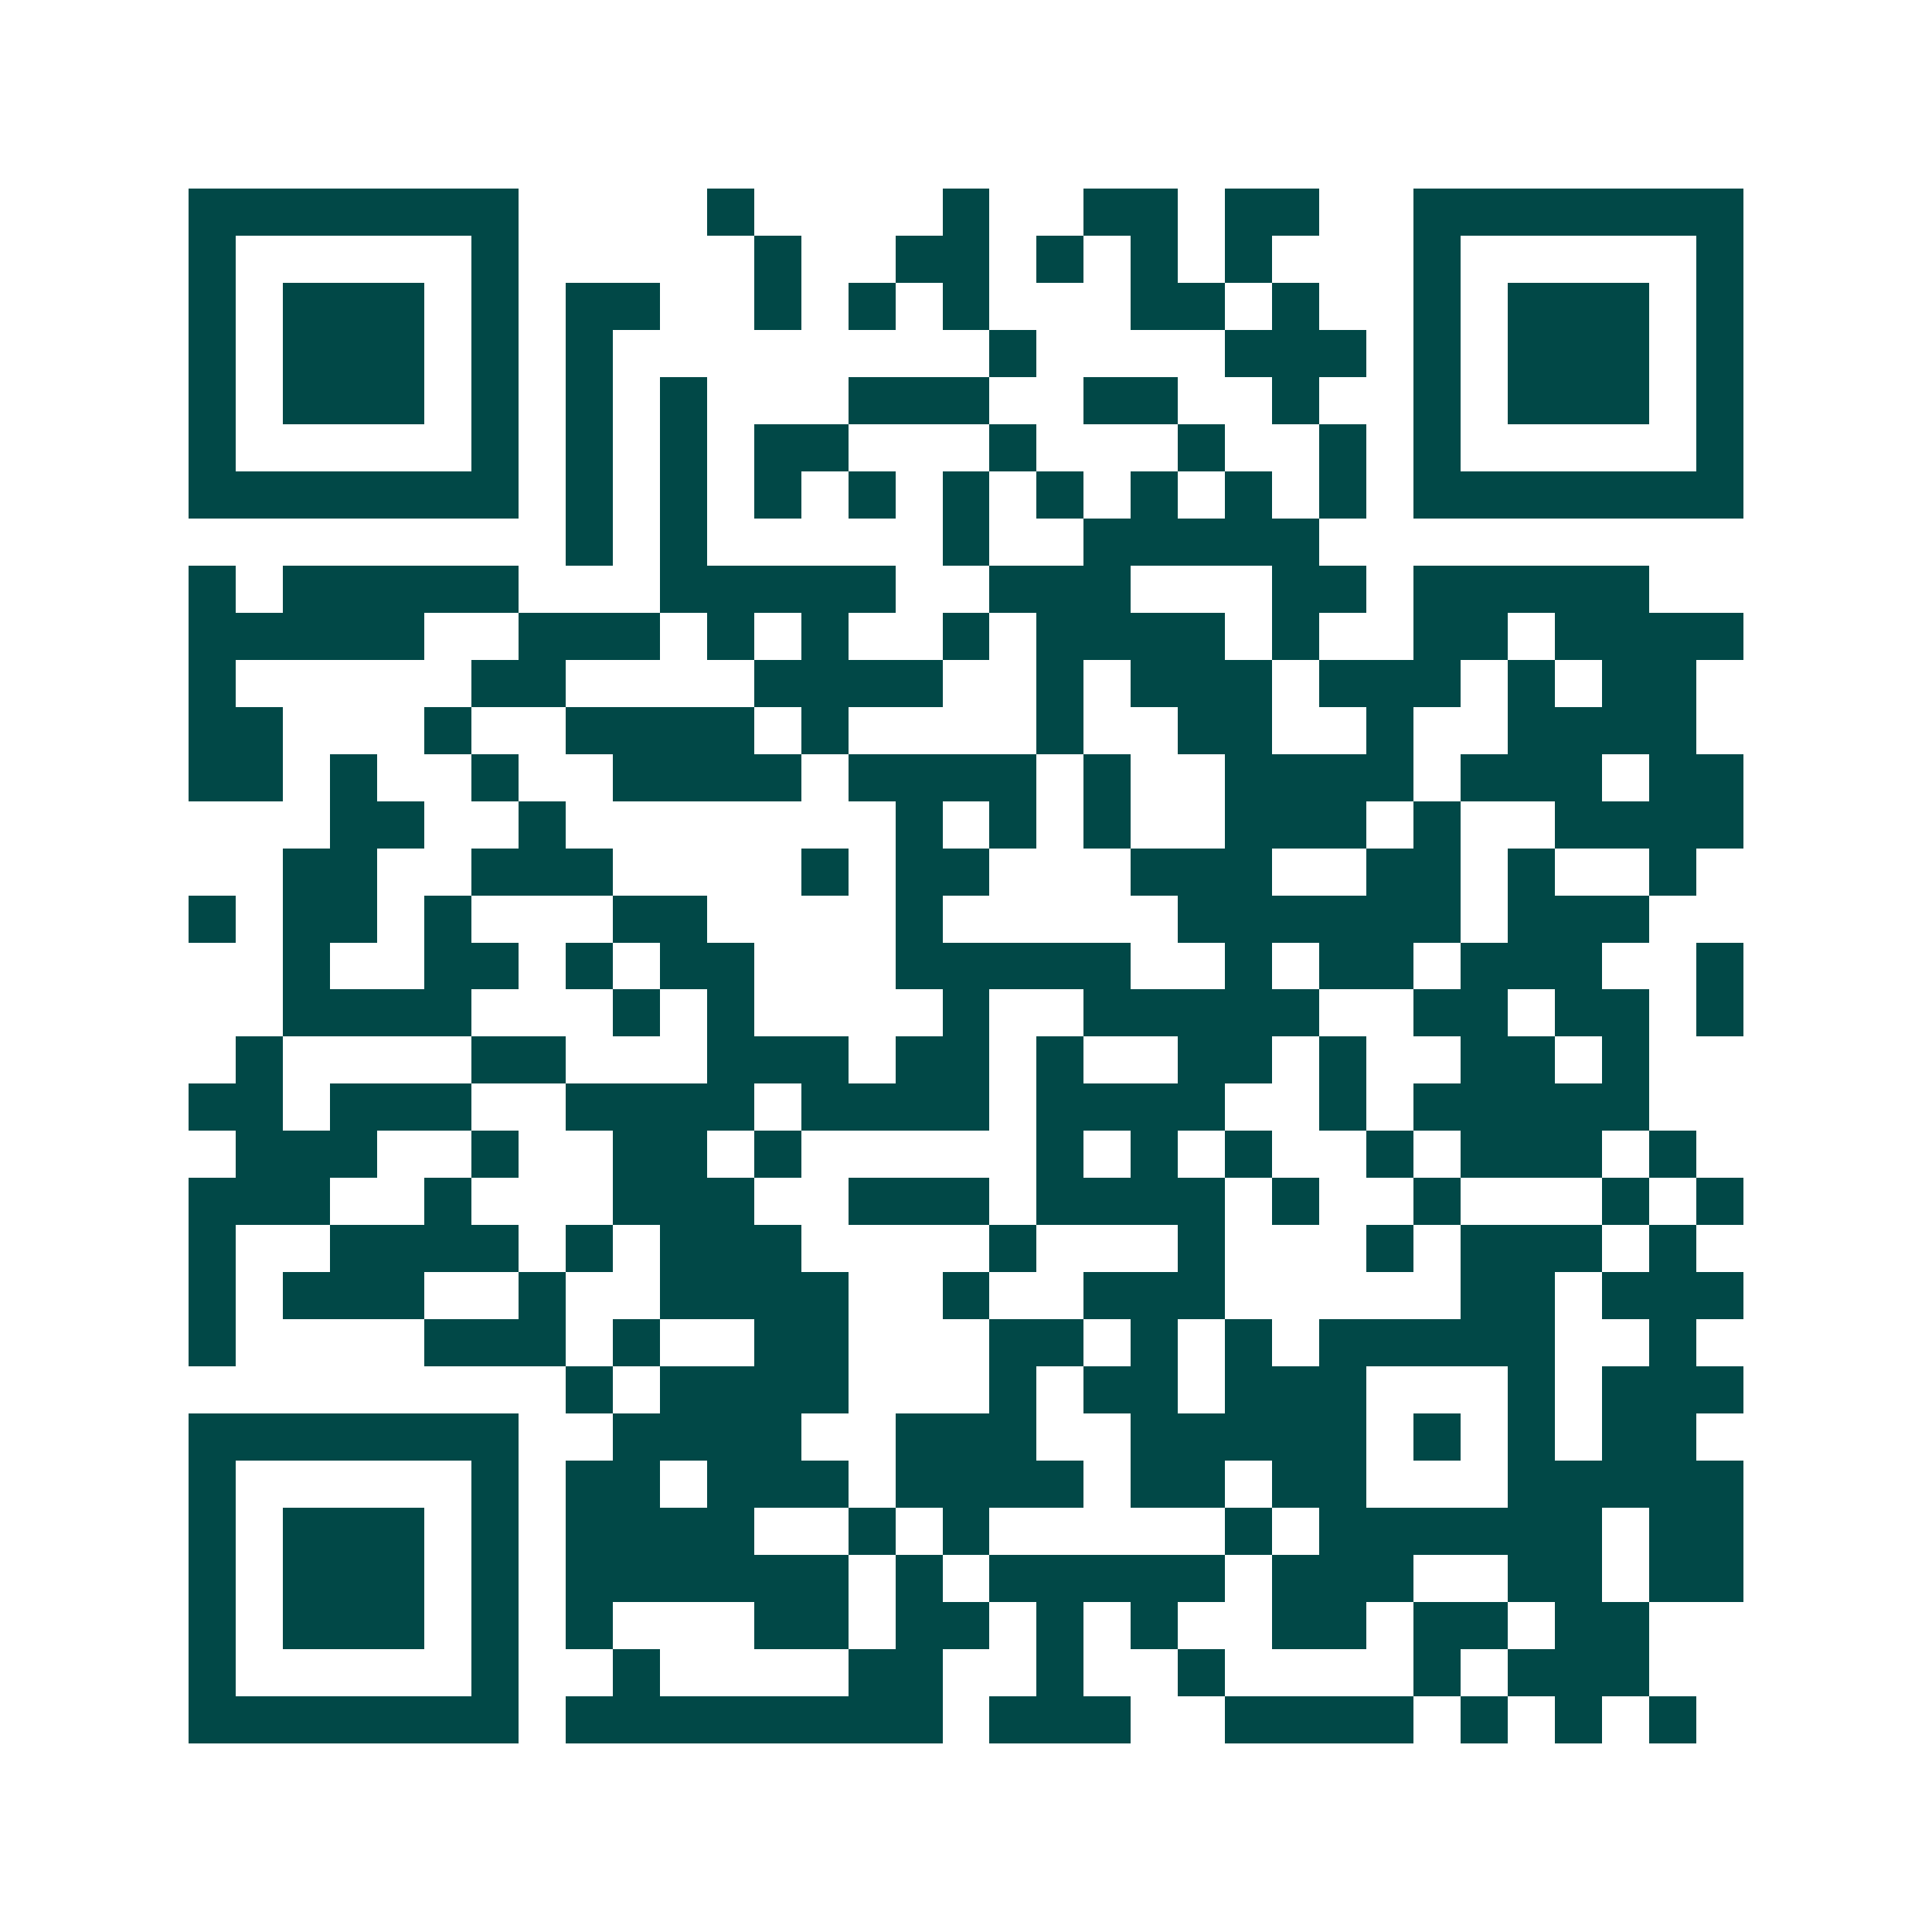 <svg xmlns="http://www.w3.org/2000/svg" width="200" height="200" viewBox="0 0 41 41" shape-rendering="crispEdges"><path fill="#ffffff" d="M0 0h41v41H0z"/><path stroke="#014847" d="M4 4.5h7m4 0h1m4 0h1m2 0h2m1 0h2m2 0h7M4 5.5h1m5 0h1m5 0h1m2 0h2m1 0h1m1 0h1m1 0h1m3 0h1m5 0h1M4 6.5h1m1 0h3m1 0h1m1 0h2m2 0h1m1 0h1m1 0h1m3 0h2m1 0h1m2 0h1m1 0h3m1 0h1M4 7.5h1m1 0h3m1 0h1m1 0h1m8 0h1m4 0h3m1 0h1m1 0h3m1 0h1M4 8.5h1m1 0h3m1 0h1m1 0h1m1 0h1m3 0h3m2 0h2m2 0h1m2 0h1m1 0h3m1 0h1M4 9.5h1m5 0h1m1 0h1m1 0h1m1 0h2m3 0h1m3 0h1m2 0h1m1 0h1m5 0h1M4 10.5h7m1 0h1m1 0h1m1 0h1m1 0h1m1 0h1m1 0h1m1 0h1m1 0h1m1 0h1m1 0h7M12 11.5h1m1 0h1m5 0h1m2 0h5M4 12.5h1m1 0h5m3 0h5m2 0h3m3 0h2m1 0h5M4 13.5h5m2 0h3m1 0h1m1 0h1m2 0h1m1 0h4m1 0h1m2 0h2m1 0h4M4 14.5h1m5 0h2m4 0h4m2 0h1m1 0h3m1 0h3m1 0h1m1 0h2M4 15.5h2m3 0h1m2 0h4m1 0h1m4 0h1m2 0h2m2 0h1m2 0h4M4 16.5h2m1 0h1m2 0h1m2 0h4m1 0h4m1 0h1m2 0h4m1 0h3m1 0h2M7 17.5h2m2 0h1m7 0h1m1 0h1m1 0h1m2 0h3m1 0h1m2 0h4M6 18.5h2m2 0h3m4 0h1m1 0h2m3 0h3m2 0h2m1 0h1m2 0h1M4 19.5h1m1 0h2m1 0h1m3 0h2m4 0h1m5 0h6m1 0h3M6 20.5h1m2 0h2m1 0h1m1 0h2m3 0h5m2 0h1m1 0h2m1 0h3m2 0h1M6 21.5h4m3 0h1m1 0h1m4 0h1m2 0h5m2 0h2m1 0h2m1 0h1M5 22.5h1m4 0h2m3 0h3m1 0h2m1 0h1m2 0h2m1 0h1m2 0h2m1 0h1M4 23.5h2m1 0h3m2 0h4m1 0h4m1 0h4m2 0h1m1 0h5M5 24.5h3m2 0h1m2 0h2m1 0h1m5 0h1m1 0h1m1 0h1m2 0h1m1 0h3m1 0h1M4 25.5h3m2 0h1m3 0h3m2 0h3m1 0h4m1 0h1m2 0h1m3 0h1m1 0h1M4 26.5h1m2 0h4m1 0h1m1 0h3m4 0h1m3 0h1m3 0h1m1 0h3m1 0h1M4 27.5h1m1 0h3m2 0h1m2 0h4m2 0h1m2 0h3m5 0h2m1 0h3M4 28.5h1m4 0h3m1 0h1m2 0h2m3 0h2m1 0h1m1 0h1m1 0h5m2 0h1M12 29.5h1m1 0h4m3 0h1m1 0h2m1 0h3m3 0h1m1 0h3M4 30.5h7m2 0h4m2 0h3m2 0h5m1 0h1m1 0h1m1 0h2M4 31.5h1m5 0h1m1 0h2m1 0h3m1 0h4m1 0h2m1 0h2m3 0h5M4 32.5h1m1 0h3m1 0h1m1 0h4m2 0h1m1 0h1m5 0h1m1 0h6m1 0h2M4 33.5h1m1 0h3m1 0h1m1 0h6m1 0h1m1 0h5m1 0h3m2 0h2m1 0h2M4 34.5h1m1 0h3m1 0h1m1 0h1m3 0h2m1 0h2m1 0h1m1 0h1m2 0h2m1 0h2m1 0h2M4 35.5h1m5 0h1m2 0h1m4 0h2m2 0h1m2 0h1m4 0h1m1 0h3M4 36.5h7m1 0h8m1 0h3m2 0h4m1 0h1m1 0h1m1 0h1"/></svg>
